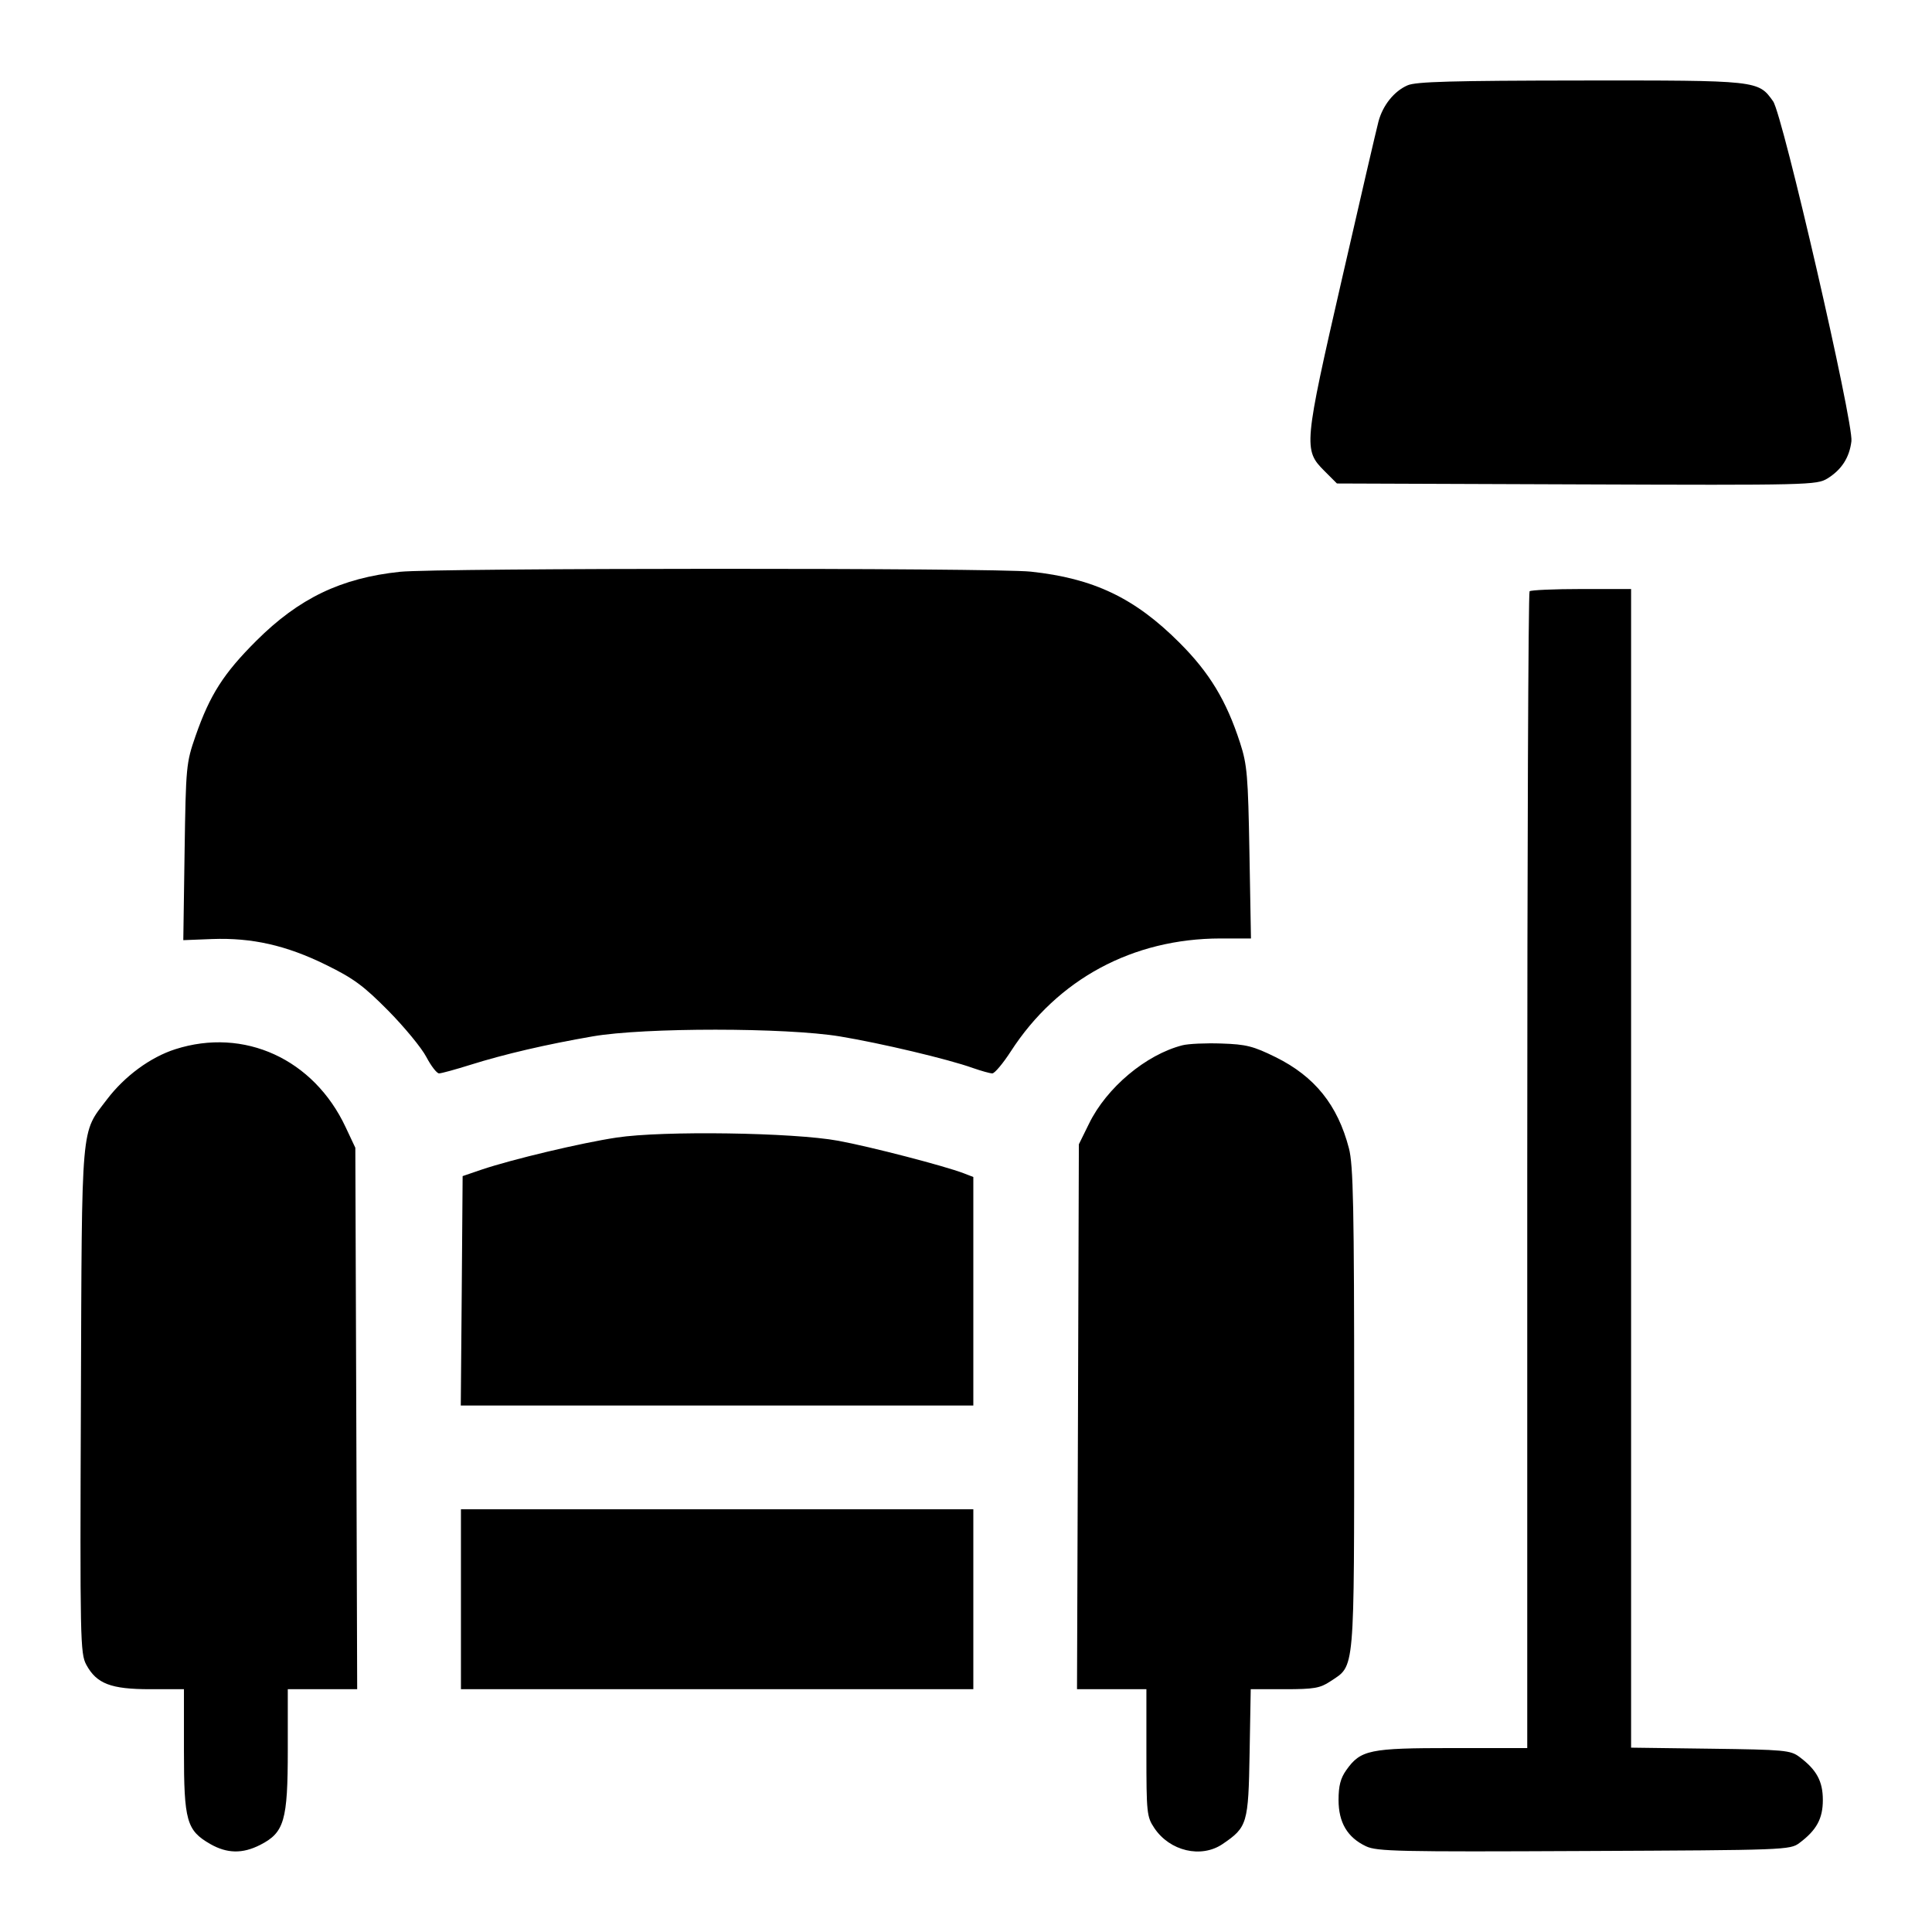 <svg width="24" height="24" viewBox="0 0 24 24" fill="none" xmlns="http://www.w3.org/2000/svg">
<path fill-rule="evenodd" clip-rule="evenodd" d="M17.485 1.06C17.319 1.132 17.178 1.307 17.124 1.509C17.101 1.595 16.896 2.477 16.669 3.47C16.196 5.532 16.191 5.589 16.451 5.849L16.608 6.006L19.585 6.017C22.478 6.028 22.567 6.025 22.701 5.944C22.877 5.835 22.974 5.685 22.999 5.481C23.027 5.254 22.145 1.423 22.026 1.258C21.841 0.998 21.843 0.998 19.632 1C18.043 1.002 17.589 1.014 17.485 1.06ZM4.969 7.103C4.238 7.18 3.715 7.431 3.185 7.959C2.777 8.366 2.608 8.63 2.429 9.143C2.313 9.478 2.309 9.515 2.293 10.583L2.277 11.679L2.636 11.665C3.129 11.647 3.556 11.743 4.048 11.985C4.391 12.153 4.516 12.245 4.823 12.555C5.024 12.759 5.237 13.017 5.296 13.13C5.355 13.242 5.426 13.334 5.454 13.334C5.483 13.334 5.657 13.286 5.842 13.228C6.265 13.095 6.79 12.973 7.364 12.874C8.005 12.763 9.764 12.764 10.435 12.875C10.943 12.959 11.779 13.157 12.085 13.267C12.189 13.303 12.297 13.334 12.327 13.334C12.356 13.334 12.46 13.21 12.557 13.06C13.137 12.163 14.071 11.66 15.159 11.658L15.54 11.658L15.521 10.594C15.504 9.637 15.493 9.5 15.405 9.229C15.235 8.704 15.025 8.356 14.65 7.982C14.095 7.427 13.584 7.184 12.803 7.101C12.349 7.053 5.424 7.055 4.969 7.103ZM19.001 7.345C18.985 7.361 18.972 10.601 18.972 14.544V21.715H18.043C17.012 21.715 16.903 21.737 16.724 21.989C16.653 22.089 16.628 22.184 16.628 22.36C16.628 22.64 16.738 22.826 16.969 22.935C17.103 22.999 17.375 23.005 19.676 22.994C22.183 22.983 22.237 22.981 22.353 22.894C22.566 22.735 22.644 22.592 22.644 22.36C22.644 22.127 22.566 21.984 22.353 21.825C22.243 21.742 22.166 21.735 21.248 21.723L20.262 21.71V14.514V7.317H19.646C19.307 7.317 19.016 7.33 19.001 7.345ZM2.177 13.034C1.866 13.134 1.549 13.368 1.329 13.657C1.001 14.091 1.018 13.889 1.005 17.395C0.993 20.378 0.997 20.54 1.072 20.68C1.2 20.916 1.377 20.984 1.865 20.984H2.285V21.748C2.285 22.621 2.318 22.738 2.612 22.907C2.82 23.026 3.013 23.03 3.232 22.918C3.532 22.765 3.575 22.617 3.575 21.738V20.984H4.006H4.437L4.426 17.621L4.414 14.258L4.294 14.003C3.897 13.155 3.033 12.76 2.177 13.034ZM14.688 12.985C14.235 13.101 13.747 13.511 13.529 13.957L13.402 14.215L13.391 17.599L13.379 20.984H13.81H14.241V21.773C14.241 22.521 14.246 22.569 14.339 22.708C14.531 22.996 14.922 23.088 15.188 22.907C15.495 22.698 15.508 22.655 15.523 21.776L15.537 20.984H15.958C16.324 20.984 16.398 20.971 16.525 20.887C16.835 20.68 16.821 20.833 16.822 17.501C16.822 14.987 16.811 14.473 16.757 14.265C16.617 13.727 16.332 13.373 15.848 13.133C15.568 12.995 15.48 12.973 15.174 12.963C14.98 12.956 14.761 12.966 14.688 12.985ZM7.661 14.131C7.222 14.197 6.36 14.402 5.981 14.53L5.747 14.61L5.736 16.035L5.724 17.46H8.908H12.091V16.04V14.621L11.972 14.575C11.735 14.484 10.811 14.244 10.413 14.171C9.855 14.068 8.235 14.044 7.661 14.131ZM5.726 19.867V20.984H8.908H12.091V19.867V18.749H8.908H5.726V19.867Z" fill="black"/>
</svg>
